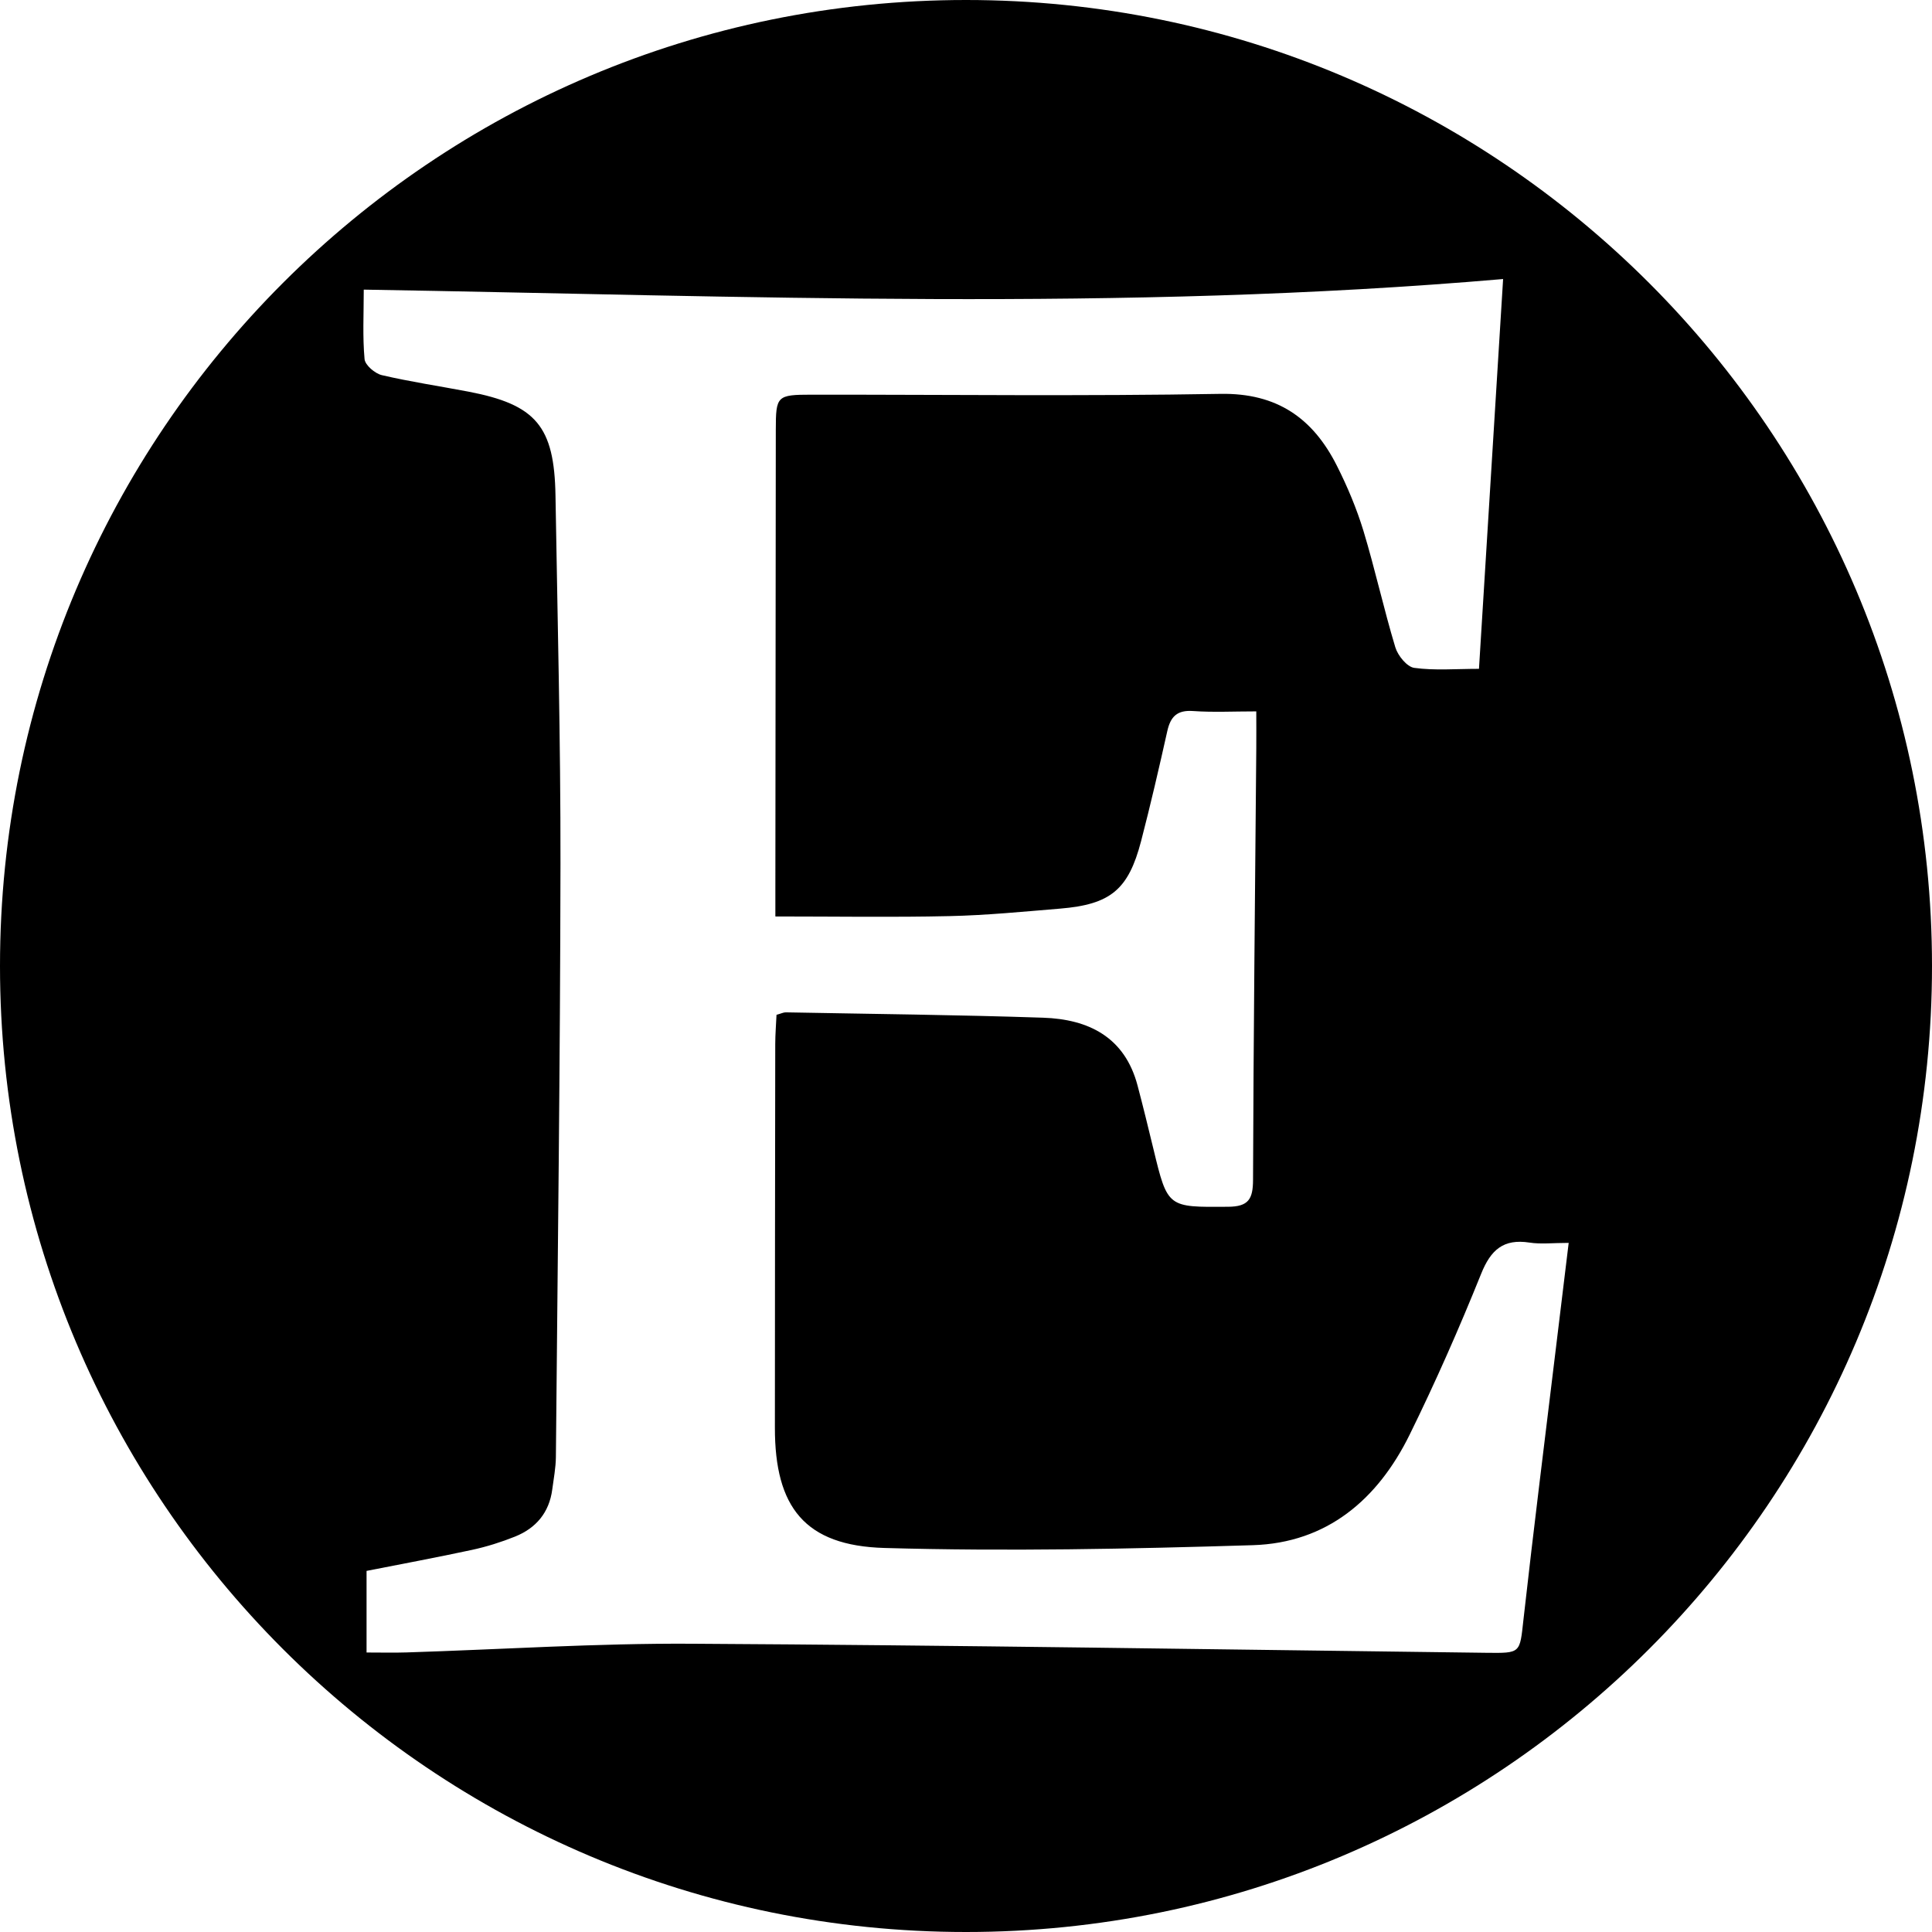 <svg xml:space="preserve" viewBox="0 0 97.75 97.75" height="800px" width="800px" xmlns:xlink="http://www.w3.org/1999/xlink" xmlns="http://www.w3.org/2000/svg" id="Capa_1" version="1.1" fill="#000000">

<g stroke-width="0" id="SVGRepo_bgCarrier"></g>

<g stroke-linejoin="round" stroke-linecap="round" id="SVGRepo_tracerCarrier"></g>

<g id="SVGRepo_iconCarrier"> <g> <path d="M48.875,0C21.882,0,0,21.883,0,48.875S21.882,97.75,48.875,97.75S97.75,75.867,97.75,48.875S75.868,0,48.875,0z M78.729,68.146c-0.556,4.598-1.133,9.192-1.649,13.795c-0.19,1.713-0.125,1.703-1.881,1.683 c-13.405-0.167-26.809-0.384-40.214-0.459c-4.803-0.028-9.607,0.289-14.412,0.44c-0.636,0.021-1.271,0.004-2.027,0.004 c0-1.336,0-2.629,0-4.129c1.713-0.338,3.529-0.674,5.334-1.063c0.742-0.16,1.478-0.392,2.181-0.674 c1.061-0.427,1.727-1.216,1.88-2.38c0.071-0.547,0.179-1.096,0.184-1.644c0.092-10.002,0.218-20.003,0.232-30.004 c0.009-6.213-0.15-12.425-0.252-18.636c-0.057-3.517-0.988-4.611-4.417-5.266c-1.457-0.277-2.93-0.497-4.372-0.833 c-0.348-0.083-0.843-0.506-0.871-0.81c-0.104-1.133-0.041-2.279-0.041-3.516c19.228,0.32,38.347,1.13,57.646-0.536 c-0.404,6.527-0.809,13.066-1.221,19.722c-1.169,0-2.239,0.093-3.277-0.049c-0.367-0.052-0.828-0.62-0.955-1.04 c-0.588-1.948-1.023-3.943-1.613-5.892c-0.346-1.132-0.812-2.241-1.346-3.299c-1.207-2.395-3.019-3.681-5.888-3.632 c-6.896,0.121-13.794,0.037-20.69,0.041c-1.754,0.002-1.806,0.06-1.808,1.778c-0.01,7.748-0.016,15.497-0.022,23.244 c-0.002,0.423,0,0.846,0,1.378c3.049,0,5.932,0.048,8.813-0.018c1.867-0.041,3.731-0.225,5.595-0.379 c2.549-0.211,3.455-0.955,4.096-3.415c0.48-1.846,0.91-3.705,1.326-5.567c0.164-0.734,0.498-1.072,1.303-1.015 c1.014,0.072,2.037,0.018,3.199,0.018c0,0.677,0.006,1.284,0,1.894c-0.062,7.271-0.141,14.542-0.164,21.813 c-0.004,0.967-0.228,1.352-1.266,1.357c-3.055,0.022-3.053,0.063-3.773-2.92c-0.26-1.072-0.521-2.146-0.803-3.211 c-0.647-2.455-2.479-3.359-4.783-3.435c-4.335-0.146-8.676-0.188-13.015-0.271c-0.118-0.002-0.237,0.063-0.47,0.125 c-0.021,0.481-0.063,0.979-0.064,1.476c-0.01,6.472-0.016,12.942-0.018,19.413c-0.003,4.021,1.512,5.972,5.546,6.086 c6.204,0.178,12.423,0.049,18.629-0.141c3.754-0.113,6.325-2.312,7.935-5.58c1.312-2.666,2.512-5.392,3.621-8.146 c0.49-1.221,1.129-1.787,2.451-1.584c0.573,0.09,1.174,0.015,1.98,0.015C79.141,64.745,78.934,66.445,78.729,68.146z"></path> </g> </g>

</svg>